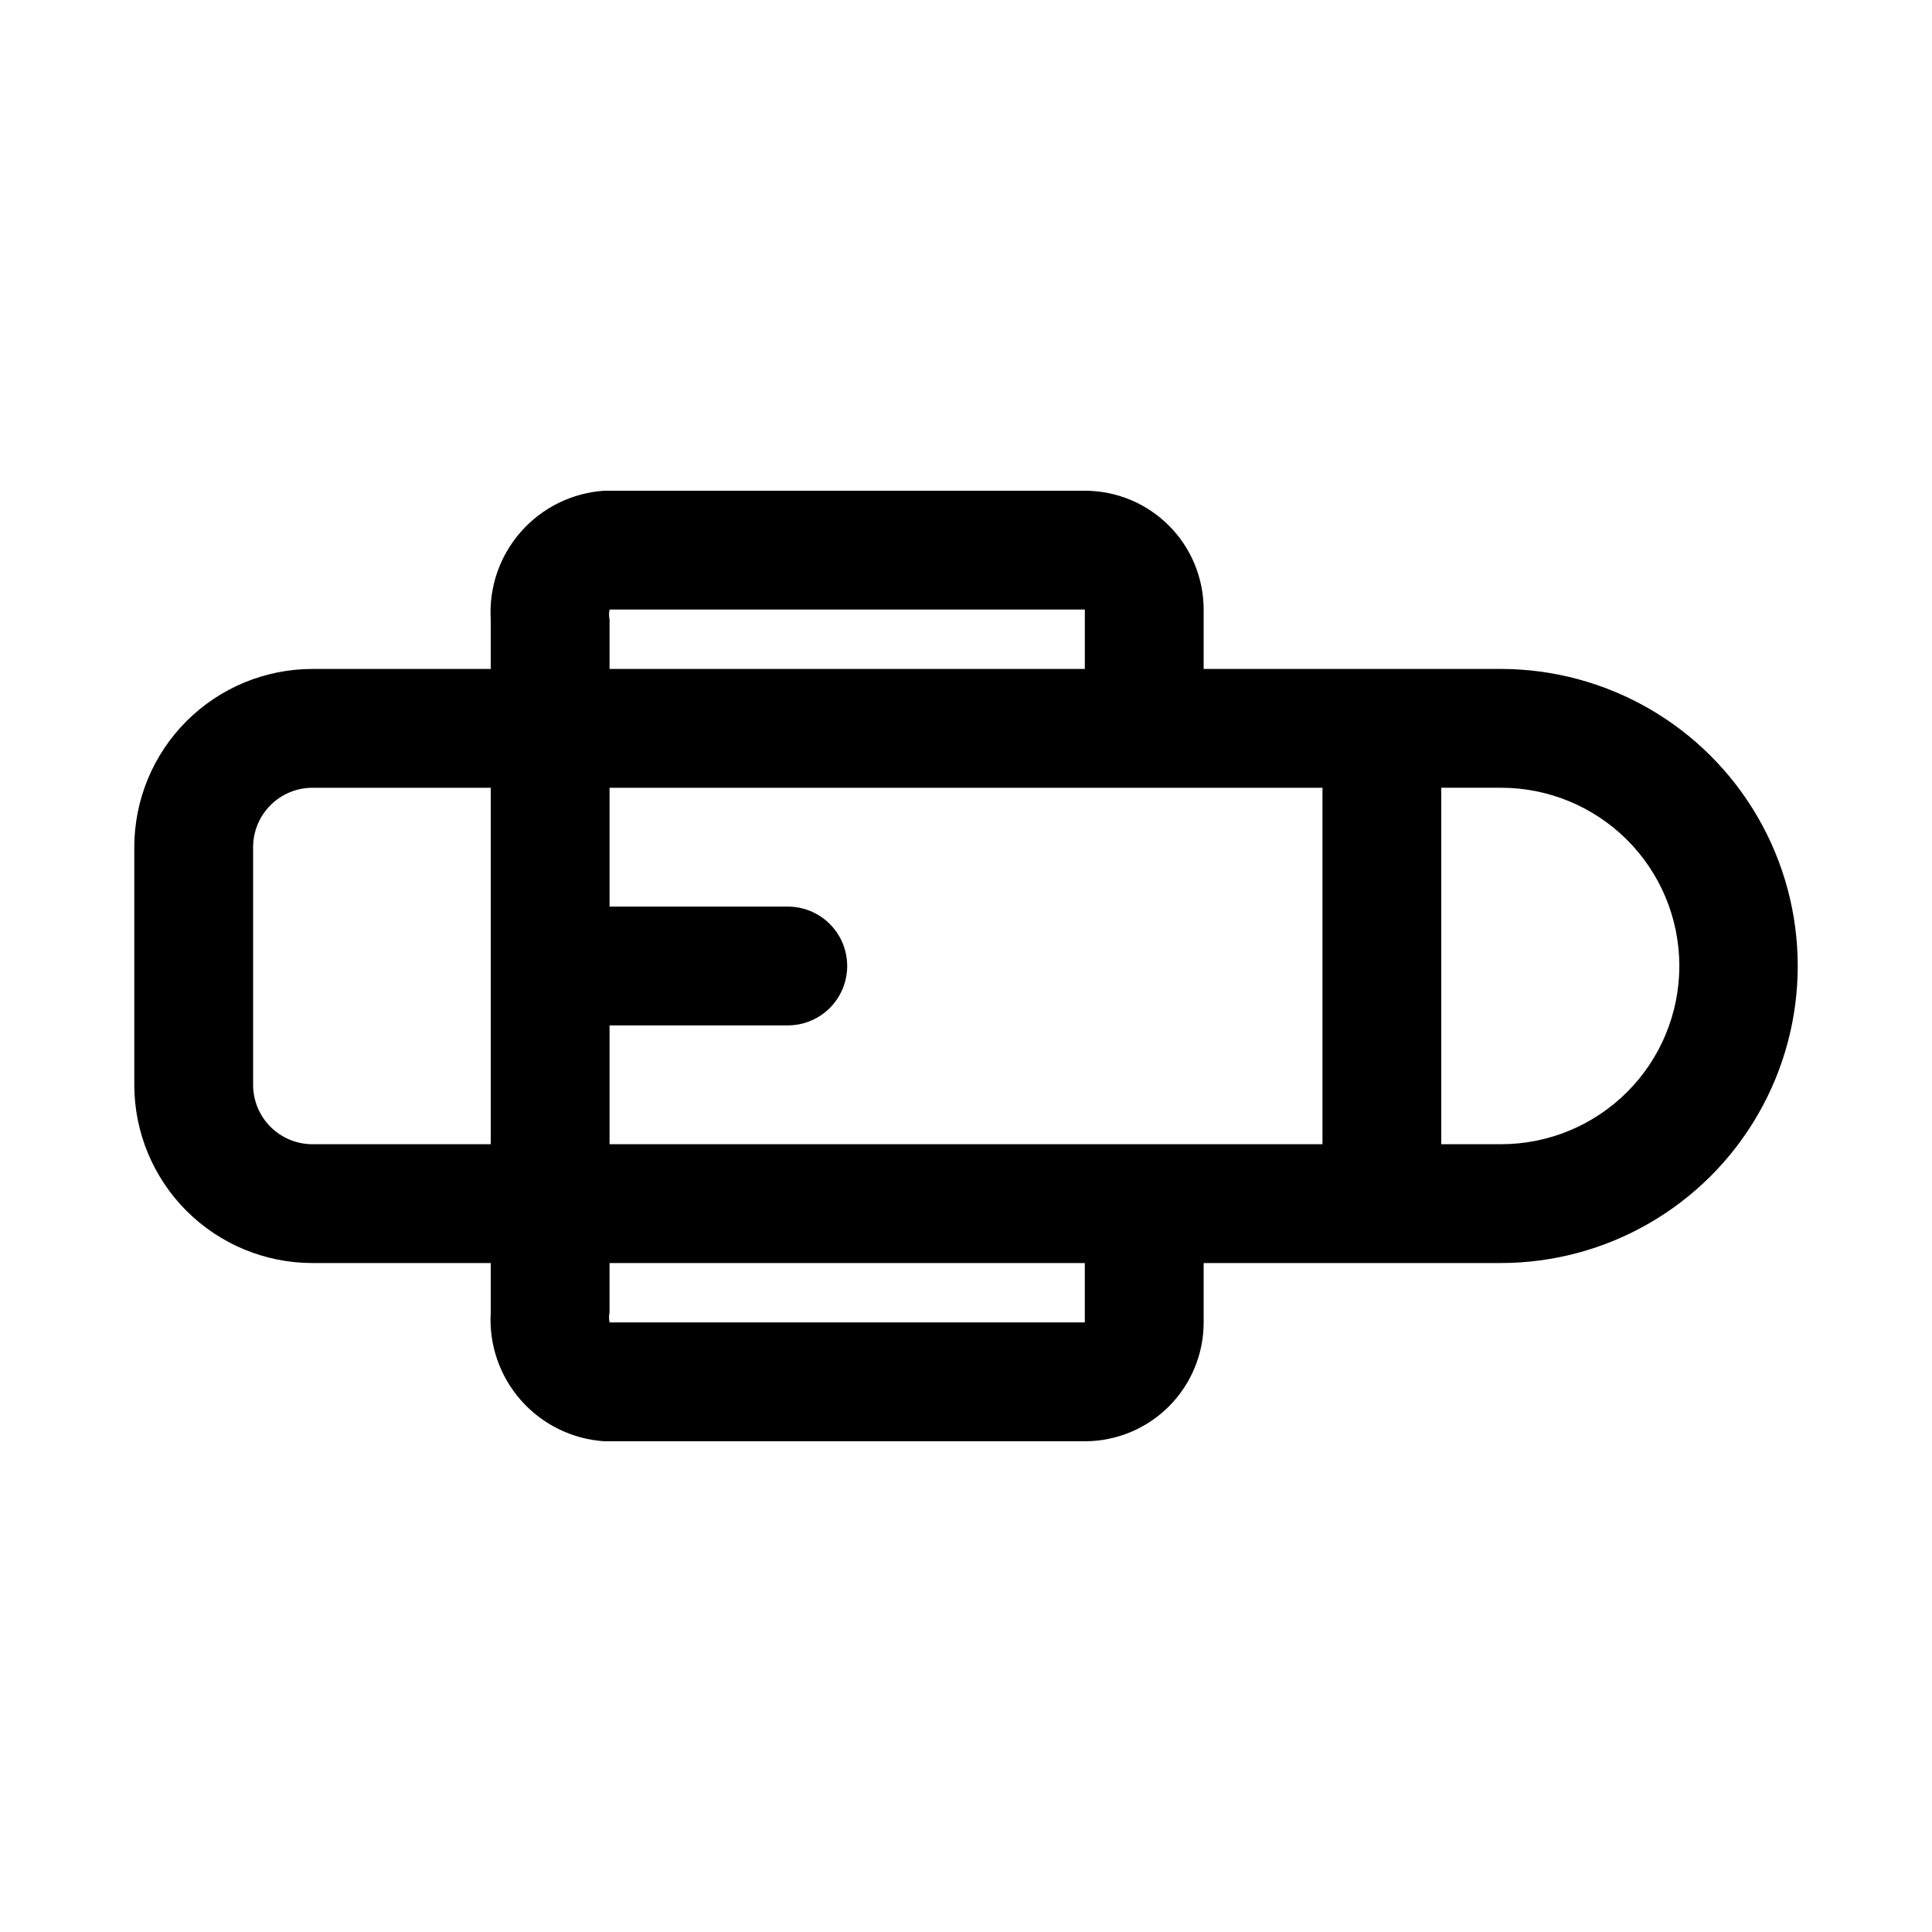 <?xml version="1.0" encoding="UTF-8"?>
<!-- Uploaded to: ICON Repo, www.svgrepo.com, Generator: ICON Repo Mixer Tools -->
<svg fill="#000000" width="800px" height="800px" version="1.1" viewBox="144 144 512 512" xmlns="http://www.w3.org/2000/svg">
 <path d="m541.7 321.28h-78.719v-15.742c0-8.352-3.32-16.359-9.223-22.266-5.906-5.906-13.918-9.223-22.266-9.223h-127.37c-8.508 0.566-16.449 4.477-22.082 10.879-5.637 6.402-8.508 14.773-7.988 23.285v13.066h-47.234c-12.523 0-24.539 4.977-33.398 13.836-8.855 8.855-13.832 20.871-13.832 33.398v62.977c0 12.523 4.977 24.539 13.832 33.398 8.859 8.855 20.875 13.832 33.398 13.832h47.234v13.066c-0.52 8.512 2.352 16.883 7.988 23.285 5.633 6.402 13.574 10.312 22.082 10.879h127.37c8.348 0 16.359-3.316 22.266-9.223 5.902-5.902 9.223-13.914 9.223-22.266v-15.742h78.719c28.125 0 54.113-15.004 68.172-39.359 14.062-24.355 14.062-54.363 0-78.723-14.059-24.355-40.047-39.359-68.172-39.359zm-236.16 125.95v-31.488h47.23c5.625 0 10.824-3 13.637-7.871s2.812-10.875 0-15.746-8.012-7.871-13.637-7.871h-47.23v-31.488h188.93v94.465zm0-141.7h125.95v15.742h-125.95v-13.066c-0.184-0.883-0.184-1.793 0-2.676zm-78.723 141.7c-4.176 0-8.18-1.66-11.133-4.609-2.949-2.953-4.609-6.957-4.609-11.133v-62.977c0-4.176 1.66-8.18 4.609-11.133 2.953-2.953 6.957-4.613 11.133-4.613h47.234v94.465zm204.67 47.23h-125.95c-0.184-0.883-0.184-1.793 0-2.676v-13.066h125.95zm143.74-61.086h0.004c-8.887 8.898-20.957 13.887-33.535 13.855h-15.746v-94.465h15.746c12.535-0.031 24.57 4.926 33.453 13.773 8.879 8.848 13.879 20.863 13.895 33.402 0.016 12.535-4.953 24.562-13.812 33.434z"/>
</svg>